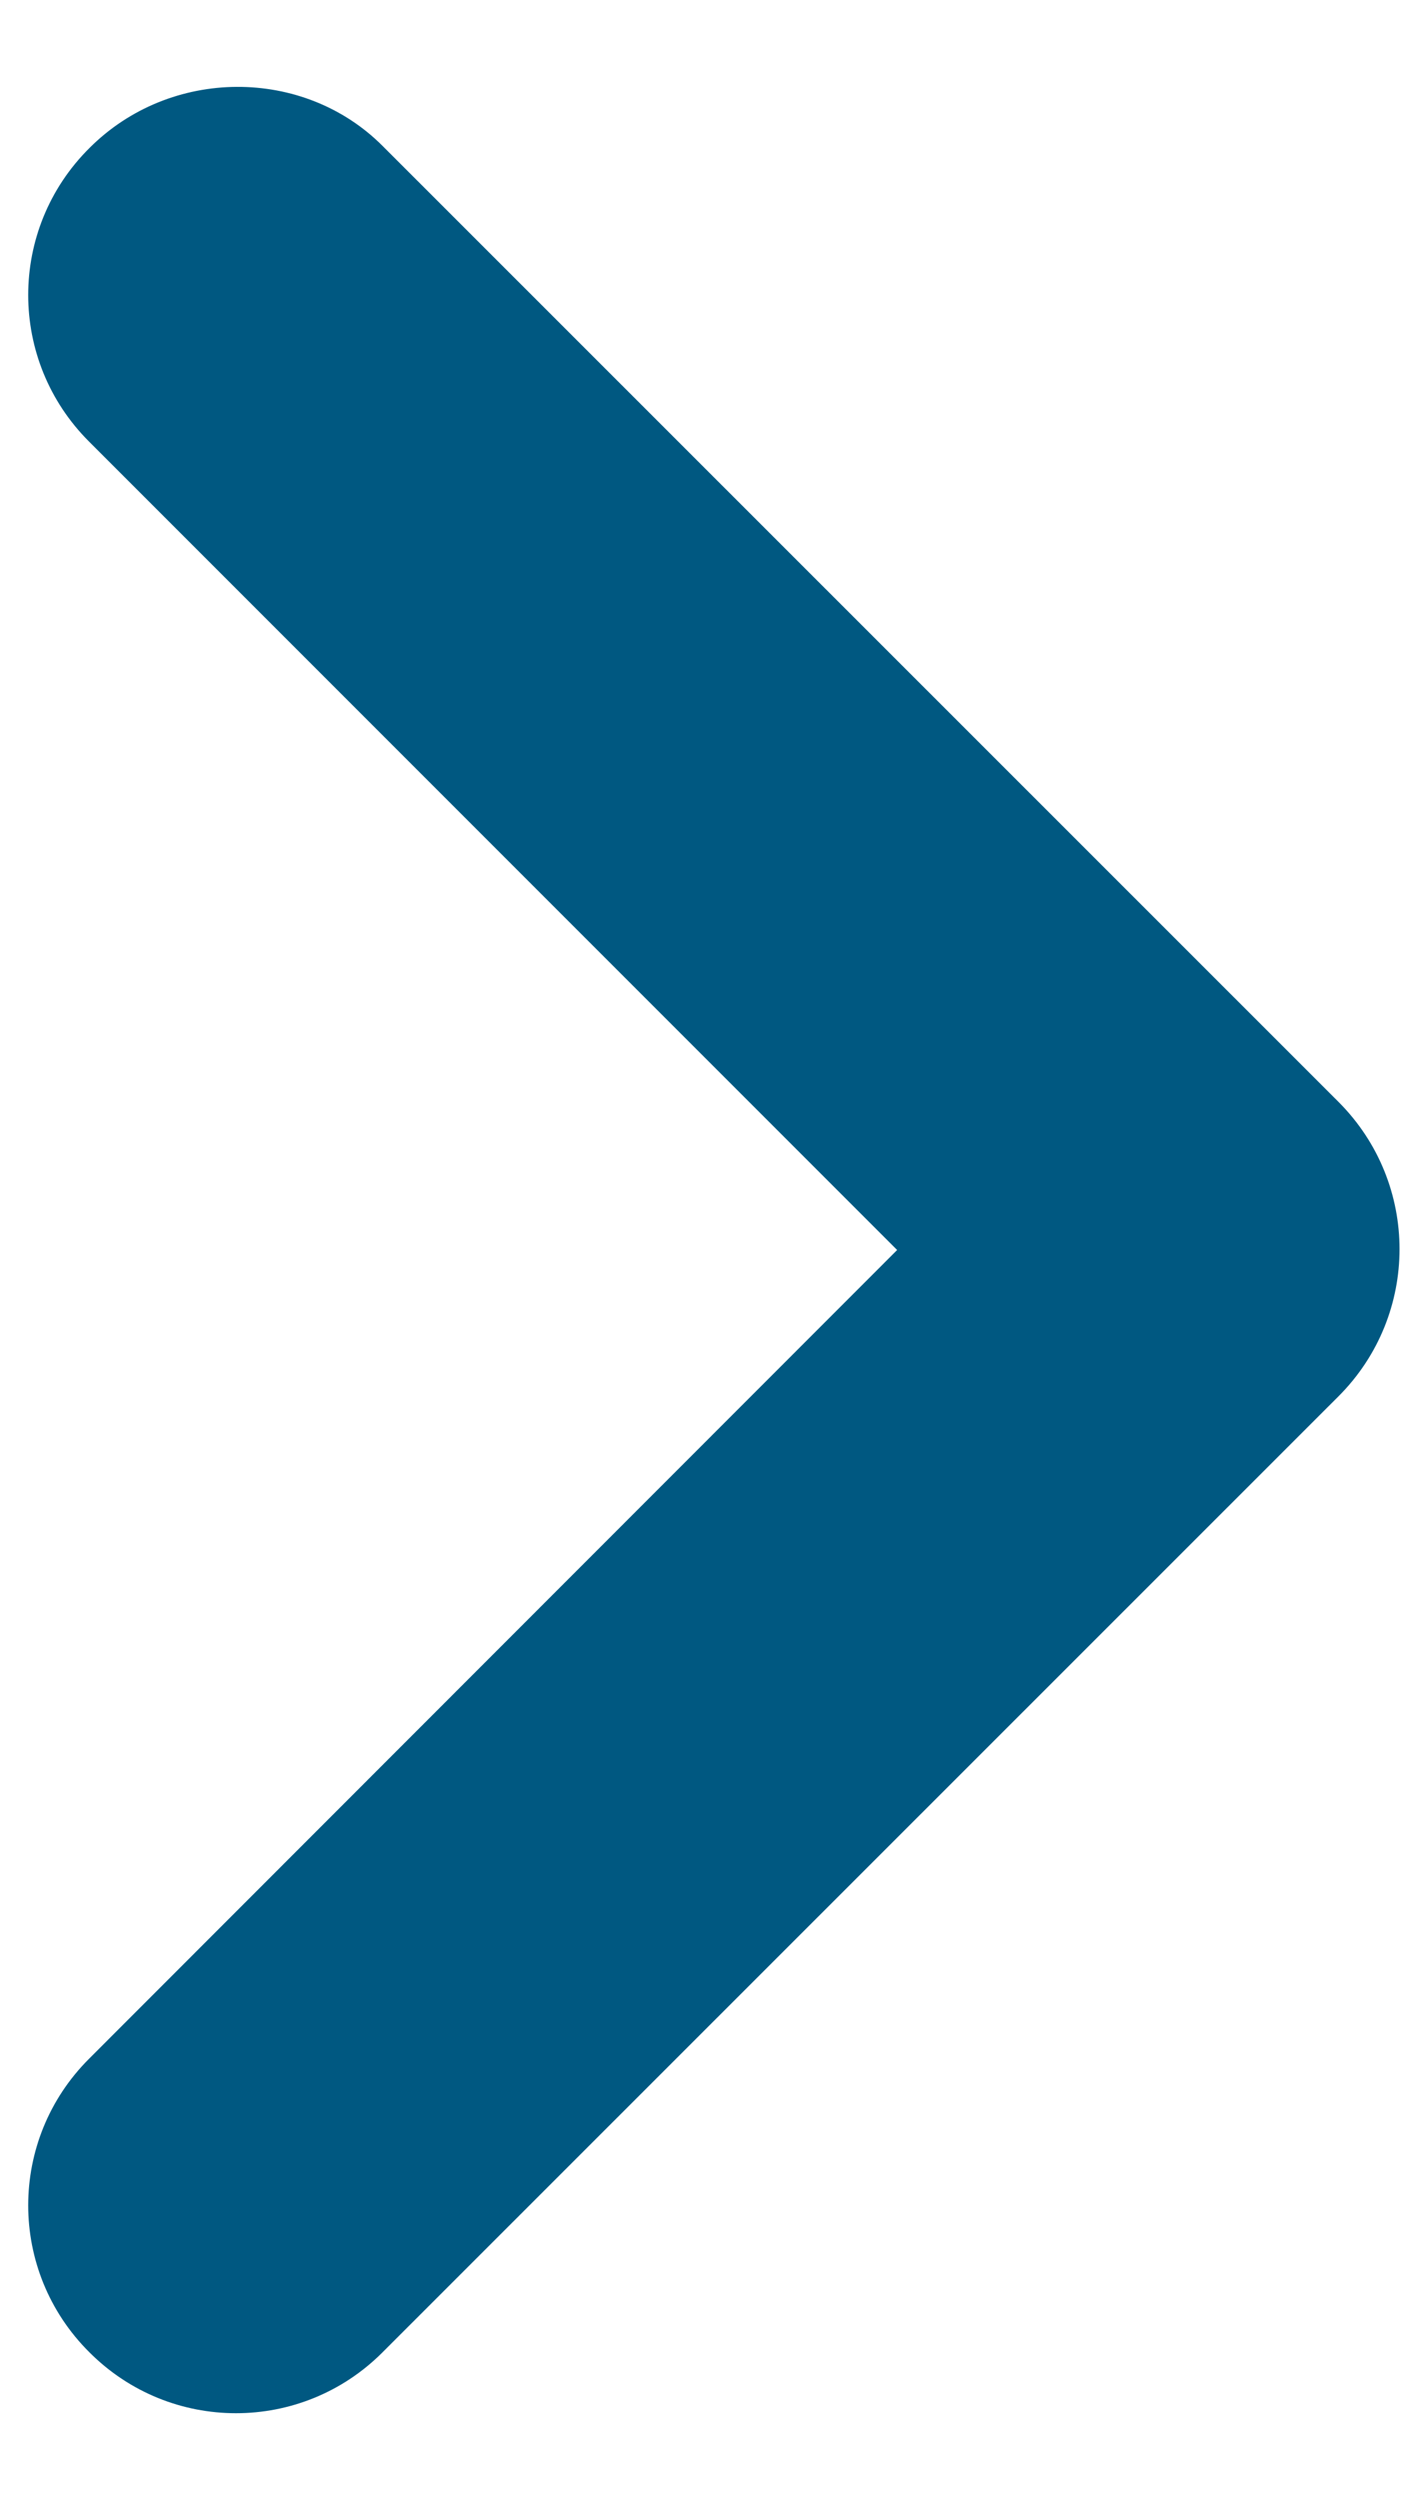 <svg width="4" height="7" viewBox="0 0 4 7" fill="none" xmlns="http://www.w3.org/2000/svg">
<path d="M0.25 0.415C0.022 0.642 0.022 1.01 0.25 1.237L2.513 3.5L0.25 5.764C0.022 5.991 0.022 6.359 0.25 6.586C0.477 6.814 0.845 6.814 1.072 6.586L3.75 3.909C3.977 3.681 3.977 3.314 3.75 3.086L1.072 0.409C0.851 0.187 0.477 0.187 0.25 0.415Z" fill="#005881"/>
</svg>
